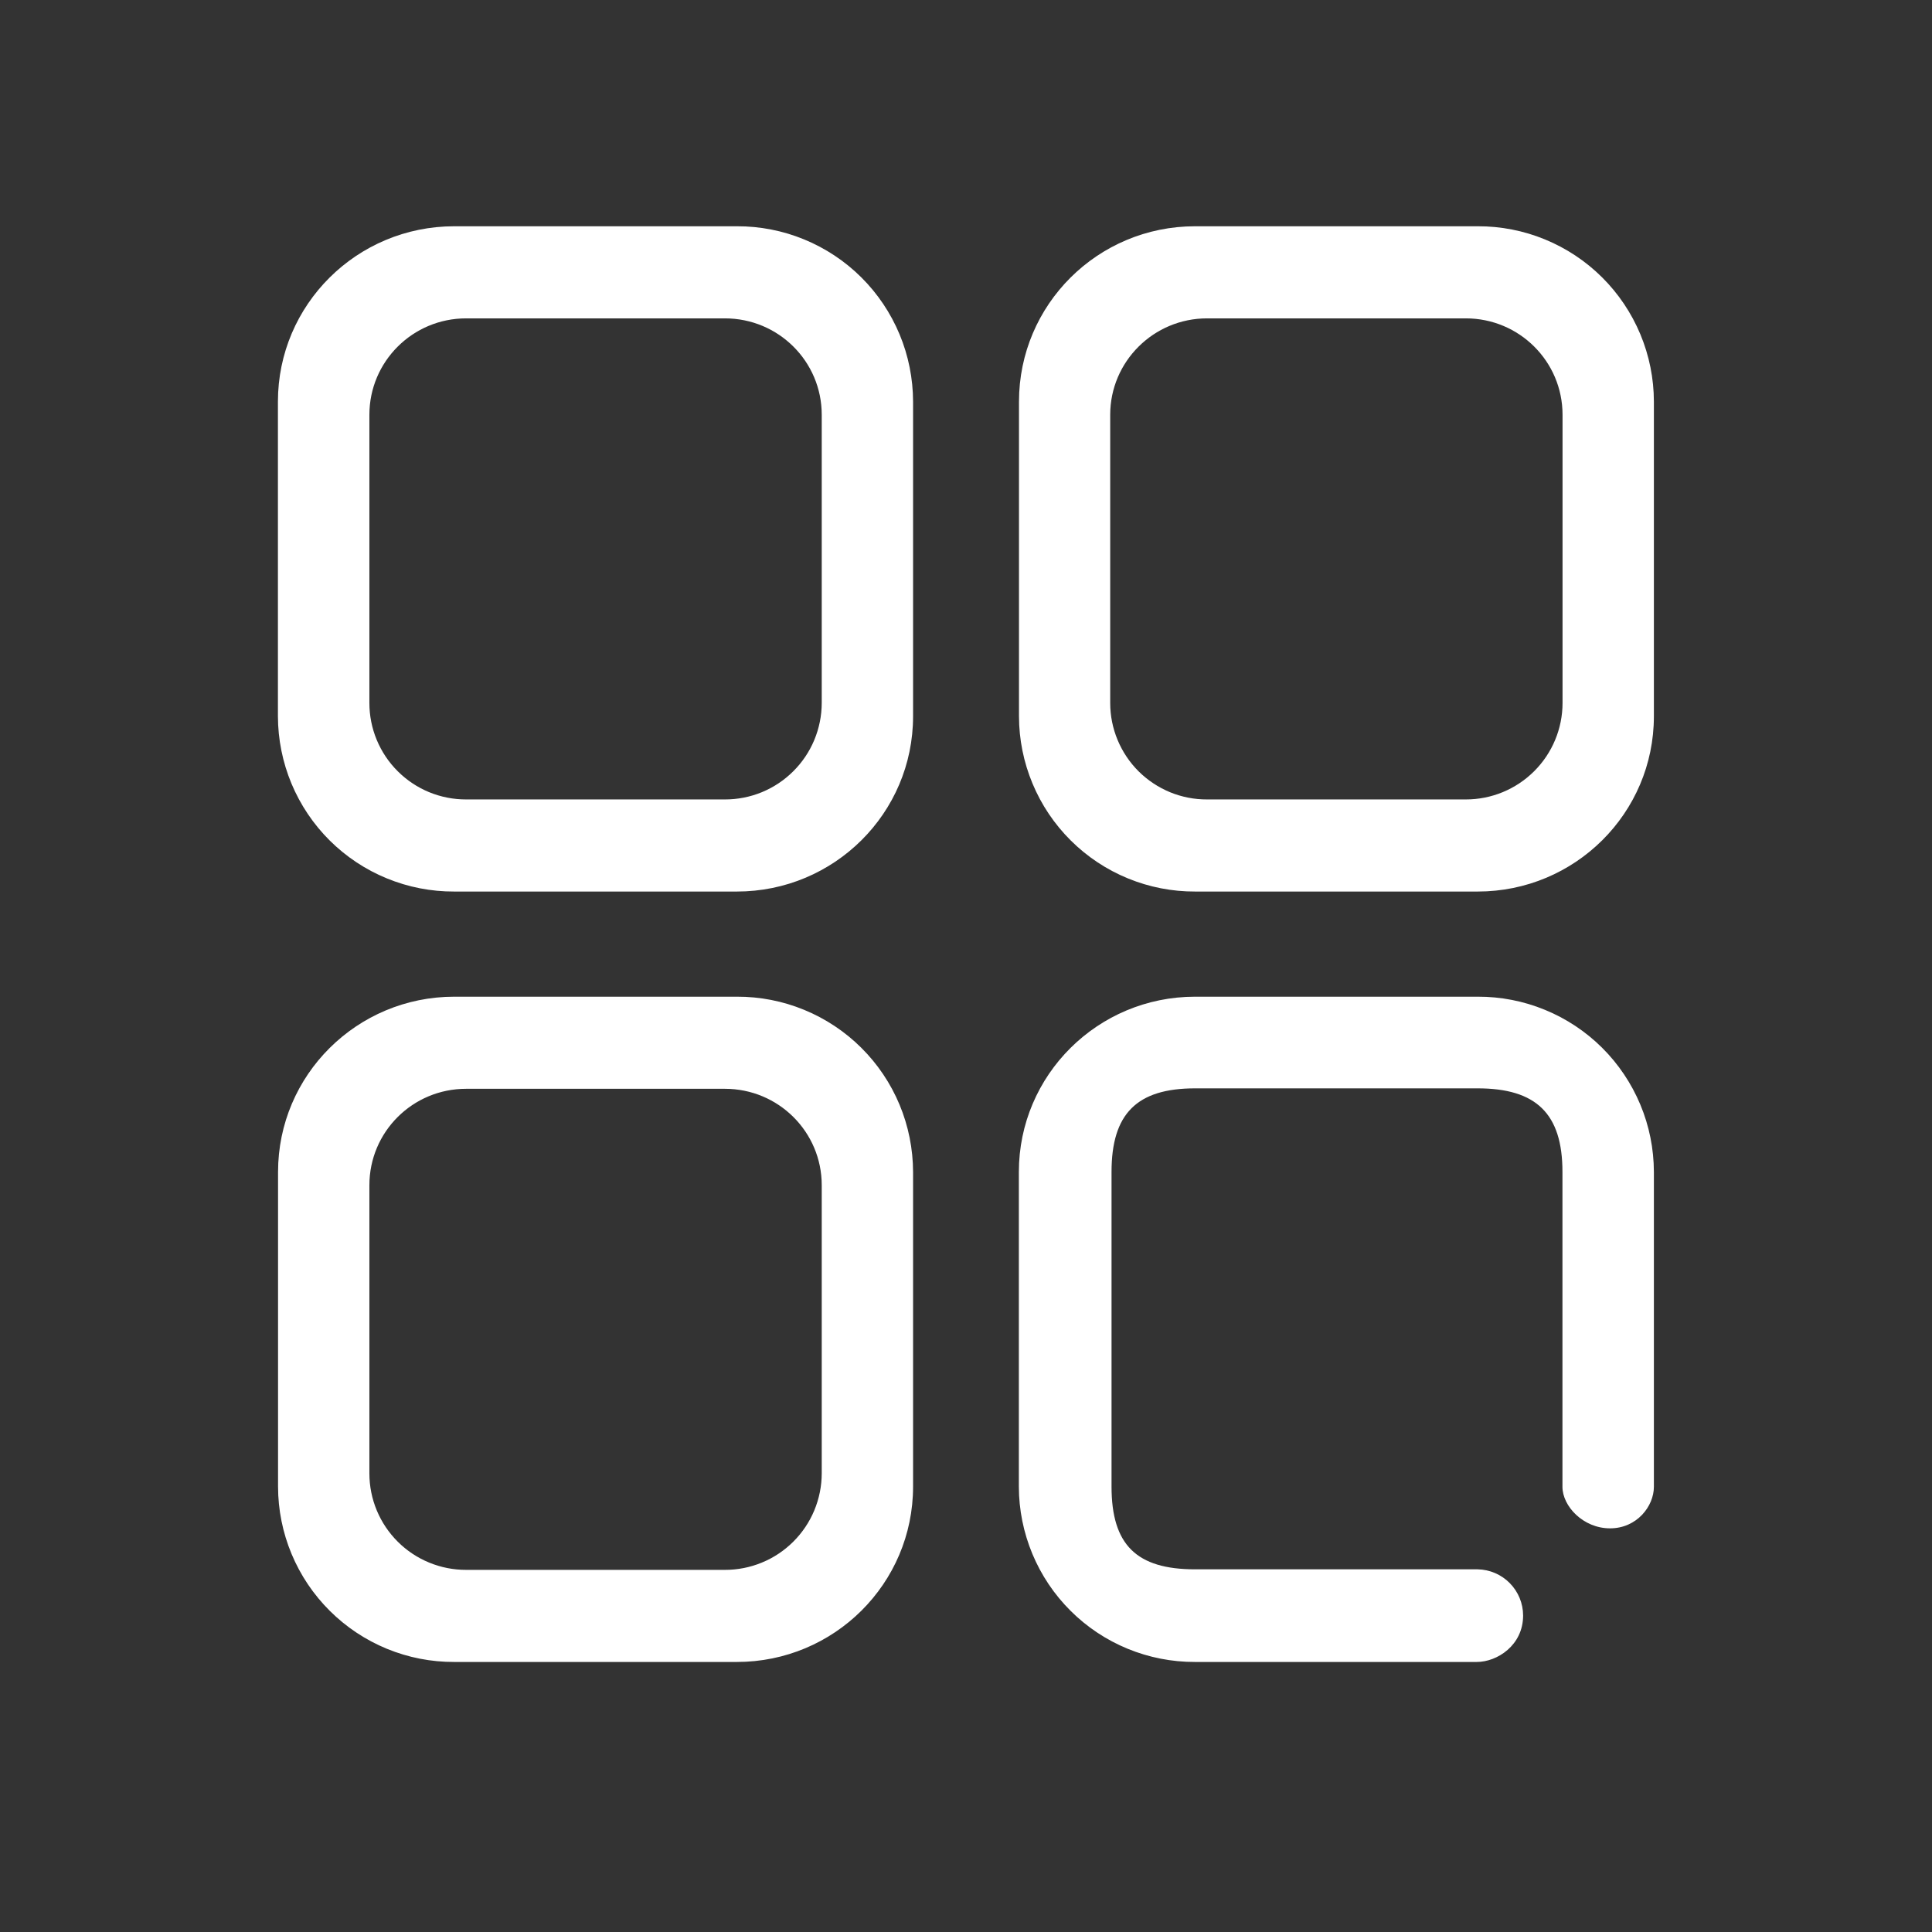 <svg width="61" height="61" viewBox="0 0 61 61" fill="none" xmlns="http://www.w3.org/2000/svg">
<rect x="0" y="0" width="61" height="61" fill="#333333" stroke="none"/>
<path d="M22.887 10.052C24.578 10.052 25.945 11.412 25.945 13.096V22.197C25.944 22.598 25.864 22.994 25.71 23.364C25.556 23.734 25.33 24.07 25.046 24.352C24.762 24.635 24.426 24.859 24.055 25.012C23.685 25.164 23.288 25.242 22.887 25.241H14.717C14.317 25.242 13.92 25.164 13.55 25.012C13.179 24.859 12.843 24.635 12.559 24.352C12.275 24.07 12.05 23.734 11.896 23.364C11.742 22.994 11.663 22.598 11.663 22.197V13.096C11.663 11.416 13.029 10.052 14.717 10.052H22.887ZM22.887 34.377C24.578 34.377 25.945 35.737 25.945 37.421V46.522C25.944 46.923 25.864 47.319 25.71 47.689C25.556 48.059 25.33 48.395 25.046 48.677C24.762 48.96 24.426 49.184 24.055 49.336C23.685 49.489 23.288 49.567 22.887 49.566H14.717C14.317 49.567 13.92 49.489 13.55 49.336C13.179 49.184 12.843 48.96 12.559 48.677C12.275 48.394 12.05 48.059 11.896 47.689C11.742 47.319 11.663 46.922 11.663 46.522V37.421C11.663 35.737 13.029 34.377 14.717 34.377H22.887ZM46.281 10.052C47.968 10.052 49.335 11.412 49.335 13.096V22.197C49.334 23.006 49.011 23.78 48.438 24.351C47.865 24.922 47.089 25.242 46.281 25.241H38.111C37.71 25.243 37.313 25.165 36.942 25.013C36.572 24.86 36.234 24.636 35.95 24.354C35.666 24.071 35.441 23.735 35.287 23.365C35.133 22.995 35.053 22.598 35.053 22.197V13.096C35.053 11.416 36.423 10.052 38.111 10.052H46.281ZM14.341 28.149H23.264C26.339 28.149 28.829 25.674 28.829 22.616V12.678C28.827 11.949 28.682 11.227 28.402 10.555C28.121 9.882 27.711 9.271 27.194 8.757C26.677 8.243 26.064 7.836 25.389 7.559C24.715 7.282 23.992 7.141 23.264 7.144H14.344C11.268 7.144 8.775 9.62 8.775 12.681V22.616C8.777 23.345 8.922 24.066 9.202 24.739C9.483 25.412 9.893 26.023 10.41 26.537C10.927 27.051 11.54 27.458 12.215 27.734C12.889 28.011 13.612 28.152 14.341 28.149ZM14.341 52.474H23.264C26.339 52.474 28.829 49.998 28.829 46.937V37.003C28.827 36.274 28.682 35.552 28.402 34.879C28.121 34.206 27.711 33.596 27.194 33.082C26.677 32.568 26.064 32.161 25.389 31.884C24.715 31.607 23.992 31.466 23.264 31.469H14.344C11.268 31.469 8.779 33.945 8.779 37.003V46.94C8.78 47.669 8.925 48.391 9.206 49.064C9.486 49.736 9.897 50.347 10.414 50.861C10.931 51.375 11.544 51.782 12.218 52.059C12.893 52.336 13.615 52.477 14.344 52.474H14.341ZM37.738 28.149H46.654C49.729 28.149 52.219 25.674 52.219 22.616V12.678C52.218 11.949 52.072 11.227 51.792 10.555C51.511 9.882 51.101 9.271 50.584 8.757C50.067 8.243 49.454 7.836 48.779 7.559C48.105 7.282 47.383 7.141 46.654 7.144H37.734C34.659 7.144 32.173 9.62 32.173 12.681V22.616C32.174 23.345 32.319 24.066 32.6 24.739C32.88 25.412 33.291 26.023 33.808 26.537C34.325 27.051 34.938 27.458 35.612 27.734C36.286 28.011 37.009 28.152 37.738 28.149ZM46.27 49.549H37.731C35.89 49.549 35.095 48.782 35.095 46.937V37.003C35.095 35.165 35.893 34.363 37.734 34.363H46.654C48.502 34.363 49.332 35.161 49.332 36.999V46.944C49.332 47.554 49.984 48.255 50.835 48.255C51.685 48.255 52.219 47.554 52.219 46.944V36.999C52.217 36.27 52.072 35.549 51.791 34.877C51.51 34.205 51.1 33.594 50.583 33.08C50.066 32.567 49.453 32.16 48.779 31.884C48.105 31.607 47.383 31.466 46.654 31.469H37.734C34.659 31.469 32.169 33.945 32.169 37.003V46.94C32.17 47.669 32.316 48.39 32.596 49.063C32.876 49.735 33.286 50.346 33.803 50.86C34.319 51.374 34.932 51.781 35.606 52.058C36.28 52.335 37.002 52.476 37.731 52.474H46.626C47.268 52.474 48.09 51.951 48.09 51.006C48.089 50.624 47.938 50.257 47.669 49.985C47.401 49.712 47.036 49.556 46.654 49.549H46.274H46.27Z" fill="white"/>
</svg>
